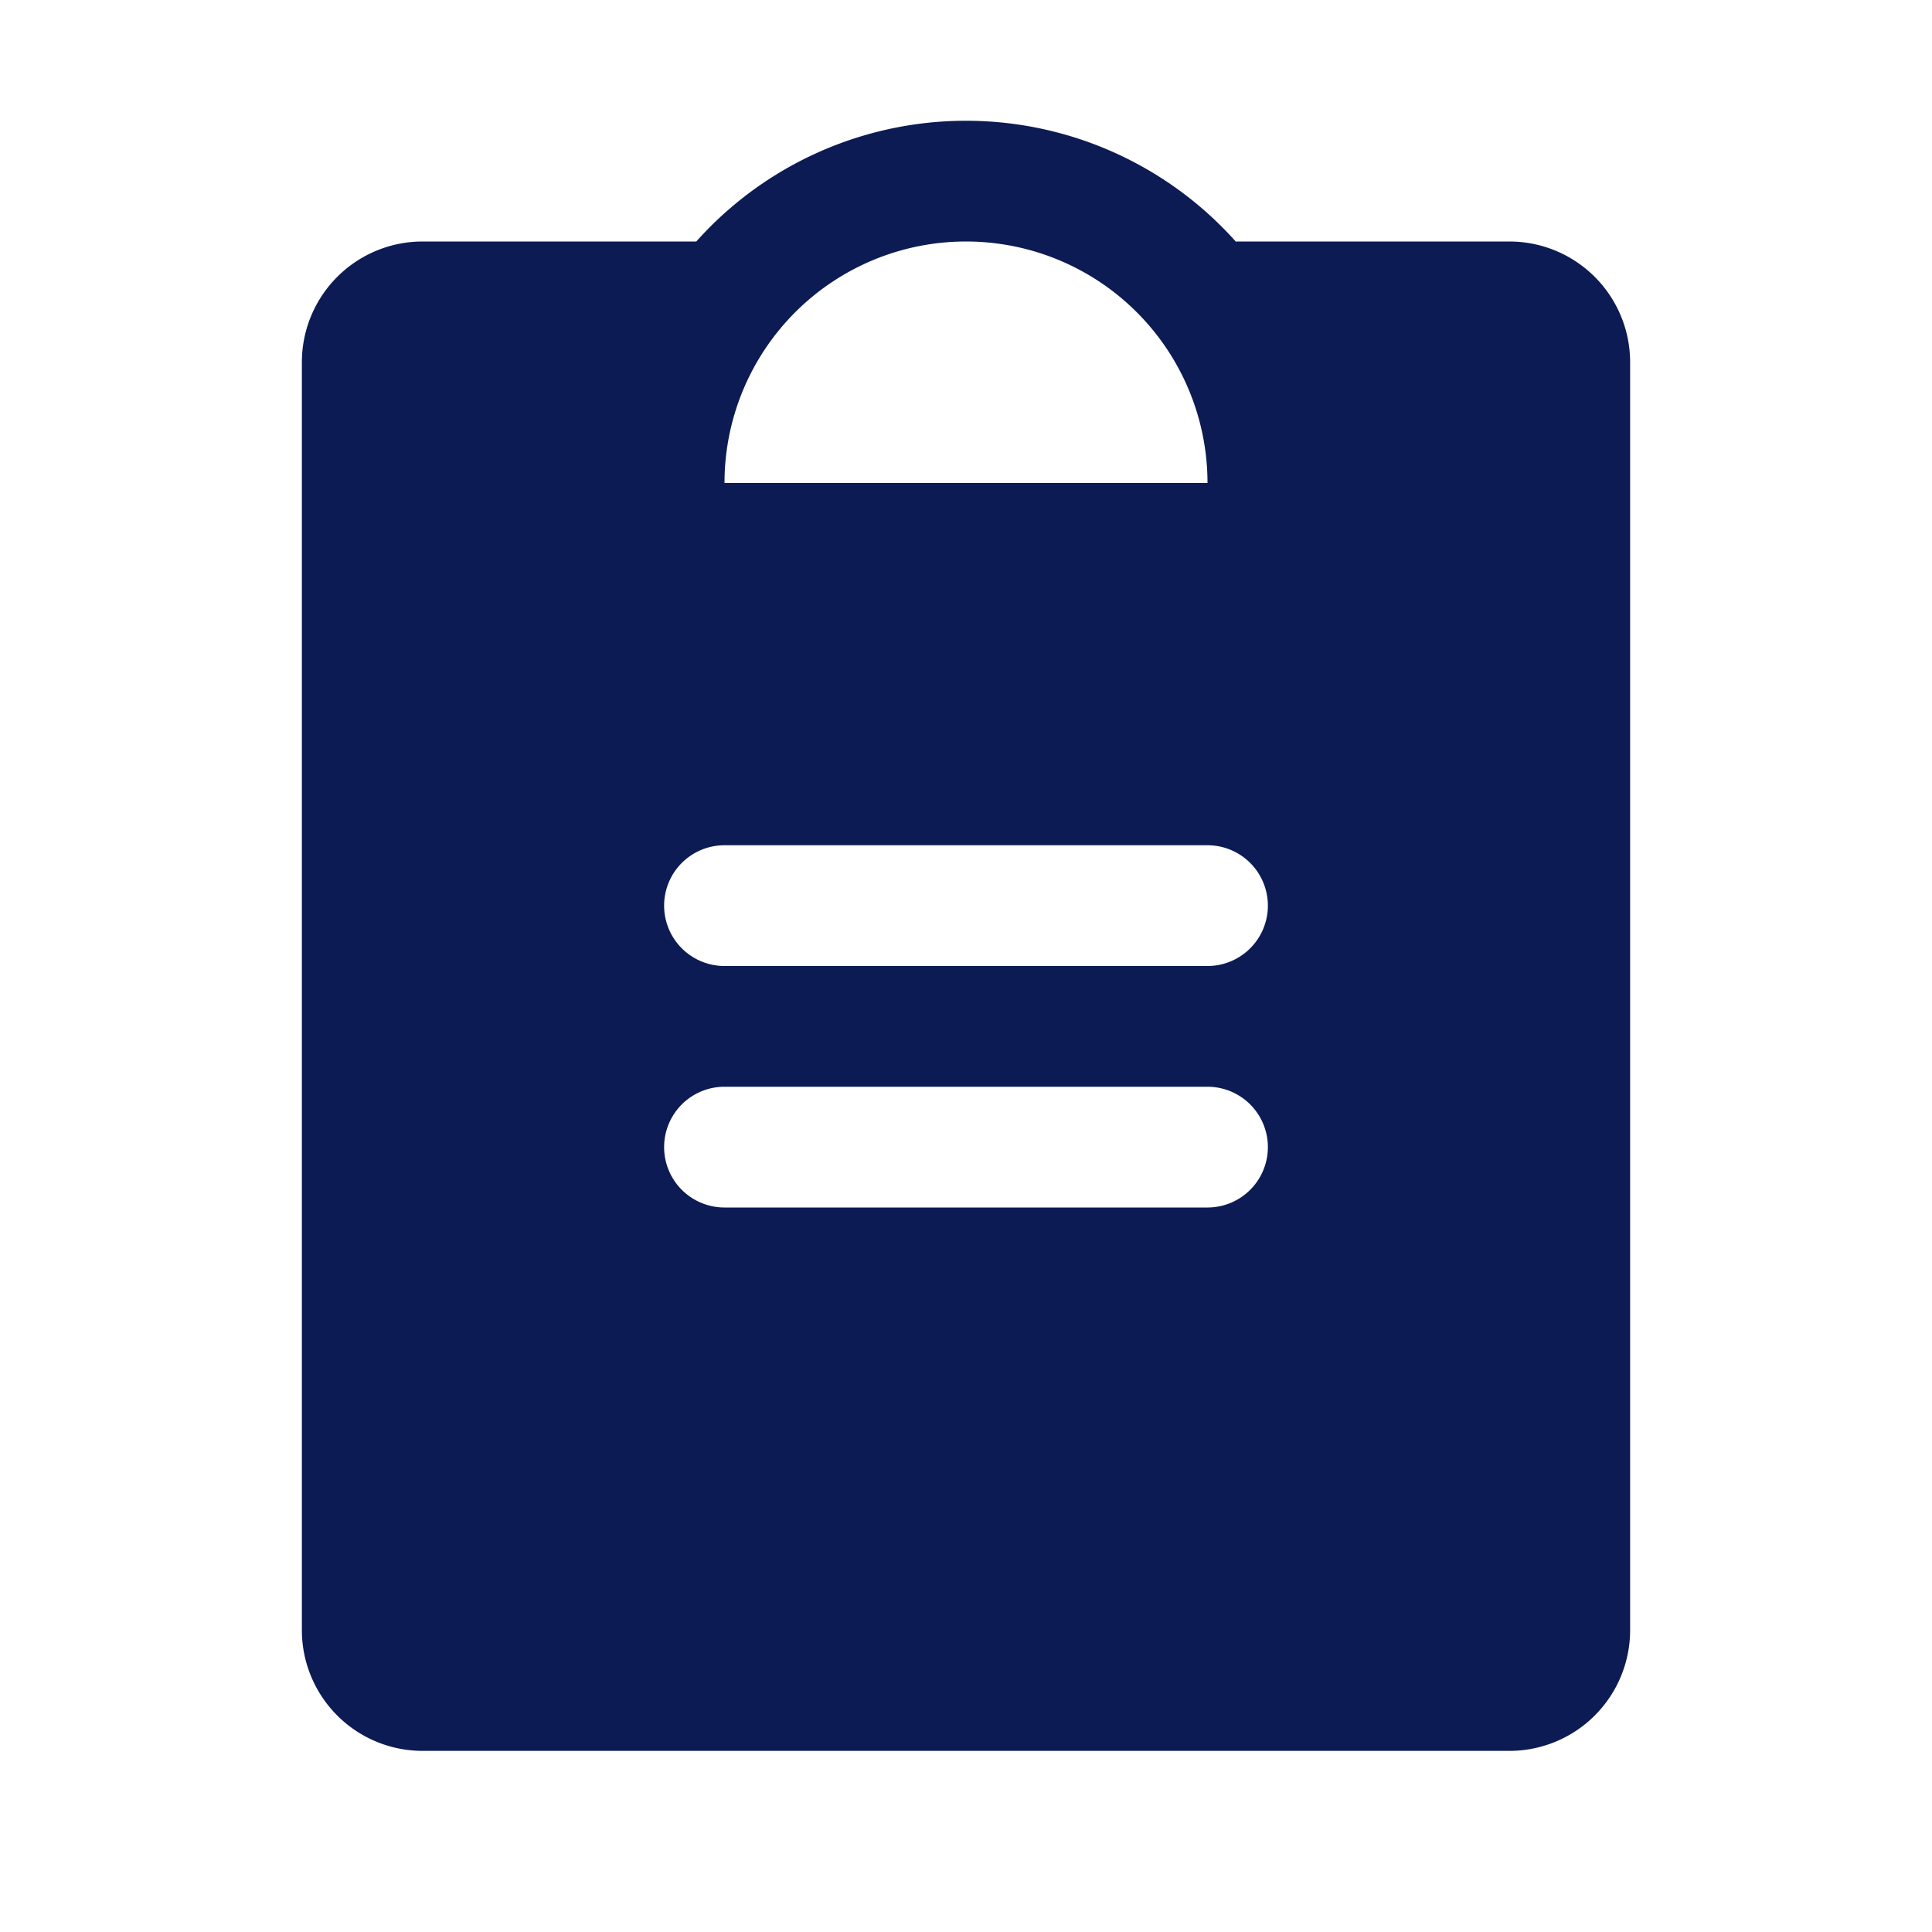 <svg xmlns="http://www.w3.org/2000/svg" width="32" height="32" fill="#0c1b54" viewBox="0 0 256 256"><path d="M200,32H163.74a47.92,47.92,0,0,0-71.48,0H56A16,16,0,0,0,40,48V216a16,16,0,0,0,16,16H200a16,16,0,0,0,16-16V48A16,16,0,0,0,200,32Zm-72,0a32,32,0,0,1,32,32H96A32,32,0,0,1,128,32Zm32,128H96a8,8,0,0,1,0-16h64a8,8,0,0,1,0,16Zm0-32H96a8,8,0,0,1,0-16h64a8,8,0,0,1,0,16Z"></path></svg>